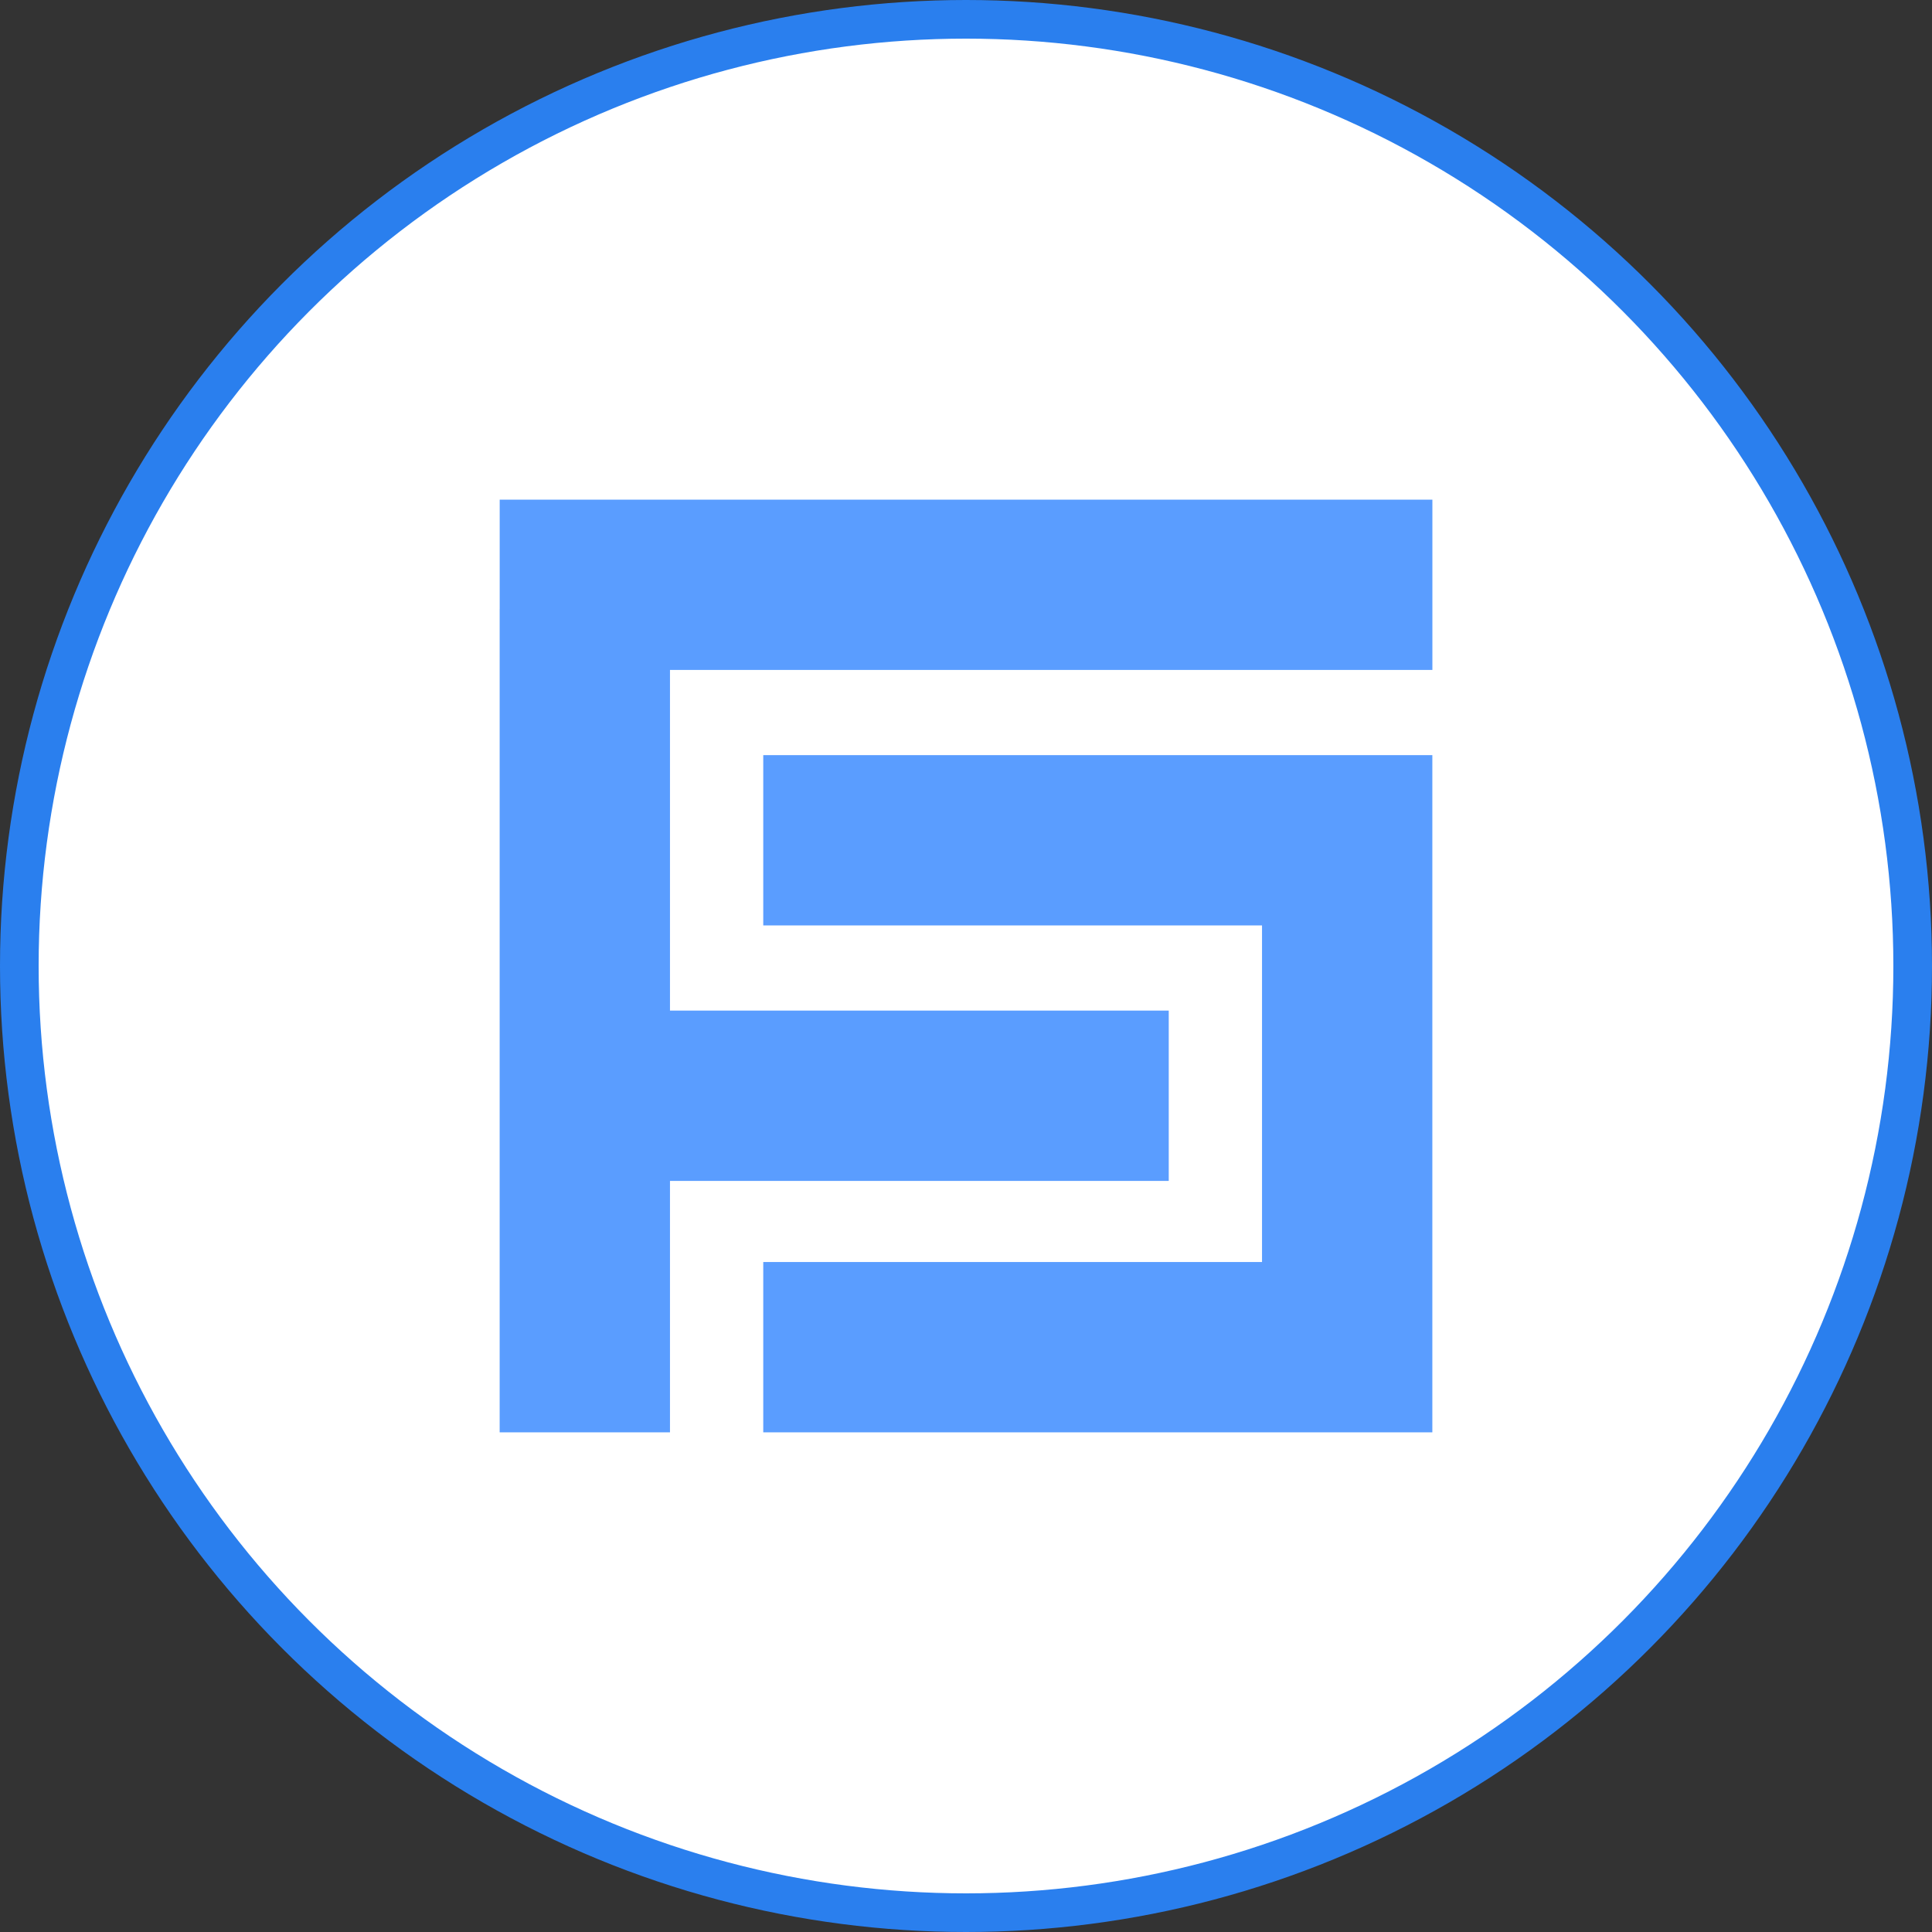 <?xml version="1.0" encoding="UTF-8"?> <svg xmlns="http://www.w3.org/2000/svg" width="50" height="50" viewBox="0 0 50 50" fill="none"><rect x="0" y="0" width="50" height="50" fill="#333333" stroke="none"/> <circle cx="25" cy="25" r="24.5" fill="white" stroke="#2A7FEE"></circle> <path fill-rule="evenodd" clip-rule="evenodd" d="M37.07 12.931H12.932V15.764H12.931V37.069H17.339L17.339 30.562H30.247V26.154H17.339L17.339 17.338H37.07V12.931ZM37.069 19.543H37.069H32.661H19.753V23.95H32.661V32.661H19.753V37.069H32.661V37.069H37.069V37.069H37.069V32.661H37.069V23.95H37.069V19.543Z" fill="#5A9DFF"></path> </svg> 